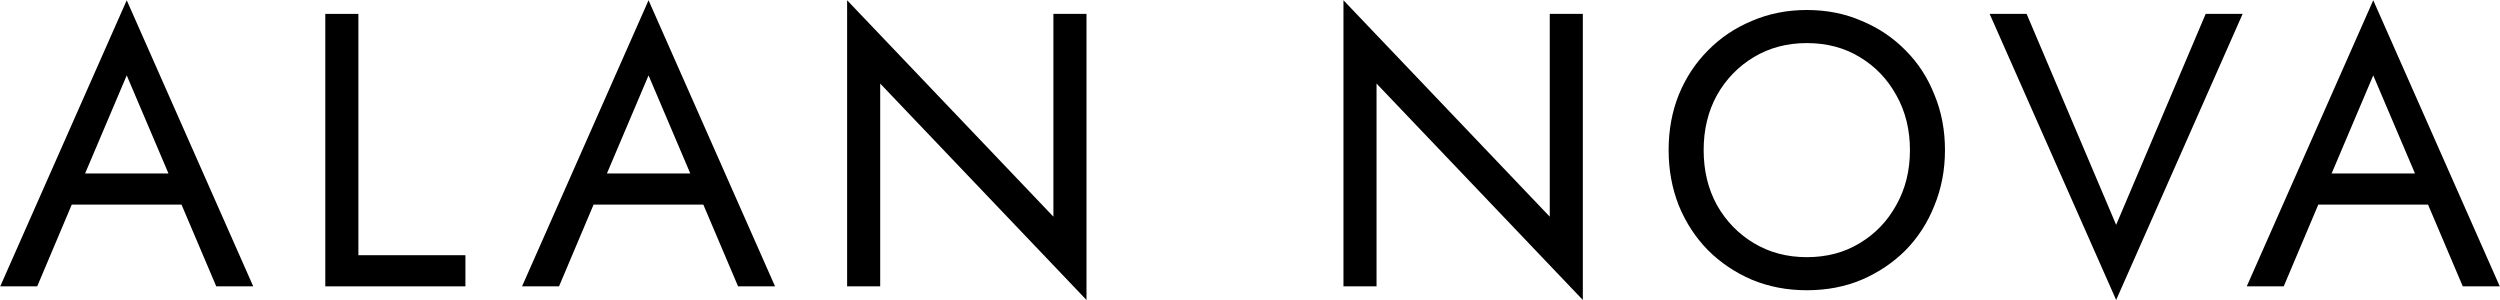 <svg width="1458" height="175" viewBox="0 0 1458 175" fill="none" xmlns="http://www.w3.org/2000/svg">
<path d="M1342.54 119.33L1349.35 101.17H1419.72L1426.53 119.33H1342.54ZM1384.08 43.966L1357.3 107.072L1355.48 111.158L1331.87 167H1310.31L1384.08 0.155L1457.86 167H1436.29L1413.14 112.52L1411.32 107.98L1384.08 43.966Z" fill="black"/>
<path d="M1234.14 131.134L1286.35 8.1H1307.91L1234.14 174.945L1160.36 8.1H1181.93L1234.14 131.134Z" fill="black"/>
<path d="M993.571 87.55C993.571 99.505 996.143 110.174 1001.29 119.557C1006.59 128.94 1013.77 136.355 1022.85 141.803C1031.93 147.251 1042.22 149.975 1053.73 149.975C1065.38 149.975 1075.67 147.251 1084.6 141.803C1093.68 136.355 1100.79 128.94 1105.94 119.557C1111.23 110.174 1113.88 99.505 1113.88 87.55C1113.88 75.595 1111.23 64.926 1105.94 55.543C1100.79 46.16 1093.68 38.745 1084.6 33.297C1075.67 27.849 1065.38 25.125 1053.73 25.125C1042.22 25.125 1031.93 27.849 1022.85 33.297C1013.77 38.745 1006.59 46.16 1001.29 55.543C996.143 64.926 993.571 75.595 993.571 87.55ZM973.141 87.55C973.141 75.897 975.108 65.153 979.043 55.316C983.129 45.328 988.804 36.702 996.068 29.438C1003.33 22.023 1011.88 16.272 1021.72 12.186C1031.56 7.949 1042.22 5.83 1053.73 5.83C1065.38 5.83 1076.05 7.949 1085.73 12.186C1095.57 16.272 1104.12 22.023 1111.38 29.438C1118.65 36.702 1124.25 45.328 1128.18 55.316C1132.27 65.153 1134.31 75.897 1134.31 87.55C1134.31 99.051 1132.27 109.796 1128.18 119.784C1124.25 129.772 1118.65 138.474 1111.38 145.889C1104.12 153.153 1095.57 158.904 1085.73 163.141C1076.05 167.227 1065.38 169.27 1053.73 169.27C1042.22 169.27 1031.56 167.227 1021.72 163.141C1011.88 158.904 1003.33 153.153 996.068 145.889C988.804 138.474 983.129 129.772 979.043 119.784C975.108 109.796 973.141 99.051 973.141 87.55Z" fill="black"/>
<path d="M903.816 8.1H923.111V174.945L802.801 48.733V167H783.506V0.155L903.816 126.367V8.1Z" fill="black"/>
<path d="M614.347 8.1H633.642V174.945L513.332 48.733V167H494.037V0.155L614.347 126.367V8.1Z" fill="black"/>
<path d="M336.691 119.33L343.501 101.17H413.871L420.681 119.33H336.691ZM378.232 43.966L351.446 107.072L349.63 111.158L326.022 167H304.457L378.232 0.155L452.007 167H430.442L407.288 112.52L405.472 107.98L378.232 43.966Z" fill="black"/>
<path d="M189.715 8.1H209.01V148.84H271.435V167H189.715V8.1Z" fill="black"/>
<path d="M32.369 119.33L39.179 101.17H109.549L116.359 119.33H32.369ZM73.91 43.966L47.124 107.072L45.308 111.158L21.7 167H0.135L73.91 0.155L147.685 167H126.12L102.966 112.52L101.15 107.98L73.91 43.966Z" fill="black"/>
</svg>
